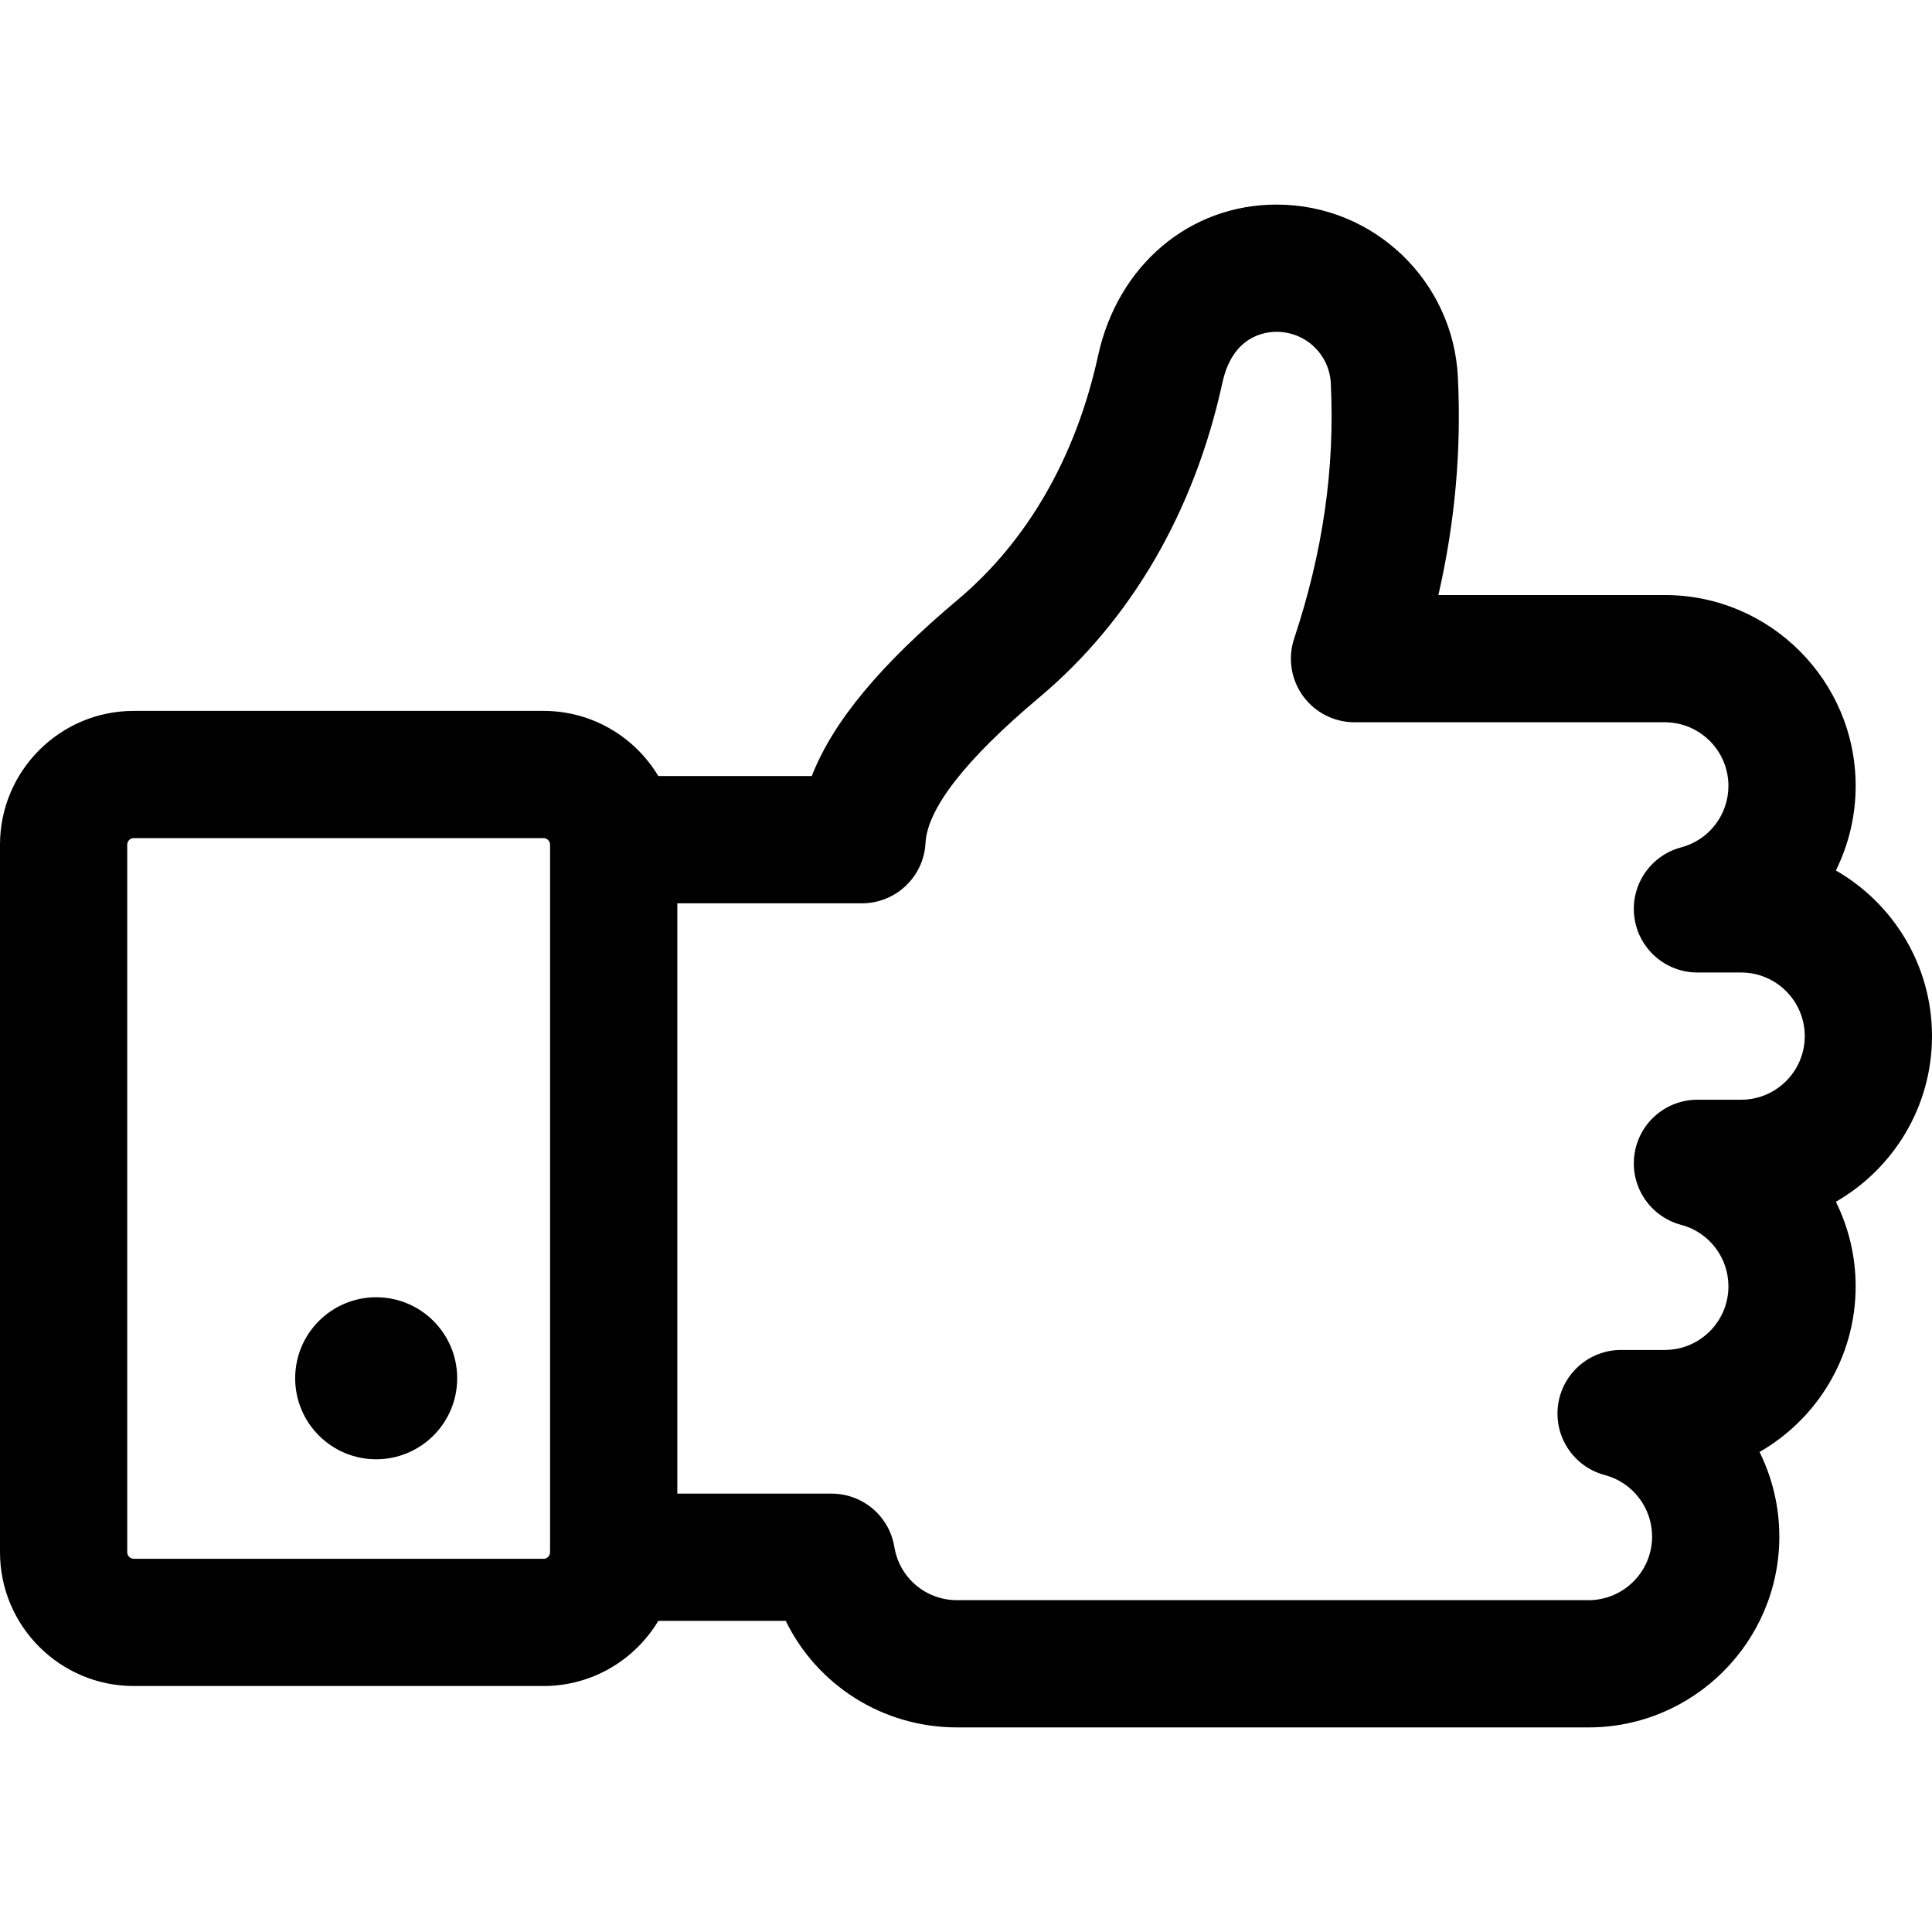 <?xml version="1.0" encoding="iso-8859-1"?>
<!-- Uploaded to: SVG Repo, www.svgrepo.com, Generator: SVG Repo Mixer Tools -->
<svg fill="#000000" height="800px" width="800px" version="1.1" id="Layer_1" xmlns="http://www.w3.org/2000/svg" xmlns:xlink="http://www.w3.org/1999/xlink" 
	 viewBox="0 0 512 512" xml:space="preserve">
<g>
	<g>
		<circle cx="99.692" cy="365.254" r="21.467"/>
	</g>
</g>
<g>
	<g>
		<path d="M512,274.581c0-18.759-10.265-35.165-25.474-43.896c3.372-6.811,5.243-14.443,5.243-22.416
			c0-27.888-22.689-50.577-50.577-50.577h-60.003c4.426-19.341,6.118-38.428,5.159-57.835c-1.26-25.252-22.132-45.639-48.047-45.639
			c-23.065,0-42.071,16.074-47.292,40.002c-5.842,26.784-18.697,49.155-37.173,64.694c-20.558,17.291-33.05,32.266-38.706,46.75
			h-40.666c-6.2-10.335-17.511-17.269-30.416-17.269H35.444C15.9,188.396,0,204.297,0,223.841v187.524
			c0,19.545,15.9,35.446,35.445,35.446h108.605c12.904,0,24.215-6.934,30.416-17.268h33.761
			c8.284,16.966,25.614,28.239,45.418,28.239h167.317c27.888,0,50.577-22.689,50.577-50.577c0-7.973-1.871-15.605-5.243-22.416
			c15.209-8.731,25.474-25.137,25.474-43.896c0-7.973-1.871-15.605-5.243-22.416C501.735,309.746,512,293.34,512,274.581z
			 M145.777,411.15l-0.024,0.348c-0.003,0.043,0,0.084-0.002,0.127c-0.127,0.829-0.837,1.467-1.701,1.467H35.445
			c-0.953,0-1.727-0.776-1.727-1.729V223.841c0-0.953,0.774-1.729,1.727-1.729h108.605c0.863,0,1.573,0.637,1.701,1.464
			c0.002,0.044,0,0.087,0.002,0.129l0.024,0.346V411.15z M461.423,291.44h-11.585c-8.47,0-15.625,6.285-16.718,14.684
			c-1.092,8.4,4.218,16.306,12.406,18.473c7.375,1.951,12.526,8.652,12.526,16.296c0,9.296-7.563,16.859-16.859,16.859h-11.585
			c-8.47,0-15.625,6.285-16.718,14.684c-1.092,8.4,4.218,16.306,12.406,18.473c7.375,1.951,12.526,8.652,12.526,16.296
			c0,9.296-7.563,16.859-16.859,16.859H253.645c-8.3,0-15.293-5.93-16.63-14.1c-1.334-8.152-8.378-14.138-16.639-14.138h-40.881
			V239.382h48.939c8.963,0,16.359-7.012,16.835-15.962c0.491-9.199,10.674-22.22,30.271-38.701
			c24.227-20.377,40.968-49.186,48.412-83.311c2.652-12.159,10.919-13.471,14.349-13.471c7.842,0,13.997,6.124,14.371,13.594
			c1.114,22.526-2.062,44.674-9.711,67.709c-1.707,5.14-0.841,10.786,2.329,15.178c3.168,4.391,8.255,6.993,13.67,6.993h82.231
			c9.296,0,16.859,7.563,16.859,16.859c0,7.644-5.151,14.345-12.526,16.296c-8.188,2.167-13.498,10.073-12.406,18.473
			c1.094,8.4,8.248,14.684,16.718,14.684h11.585c9.296,0,16.859,7.563,16.859,16.859C478.282,283.876,470.719,291.44,461.423,291.44
			z"/>
	</g>
</g>
</svg>